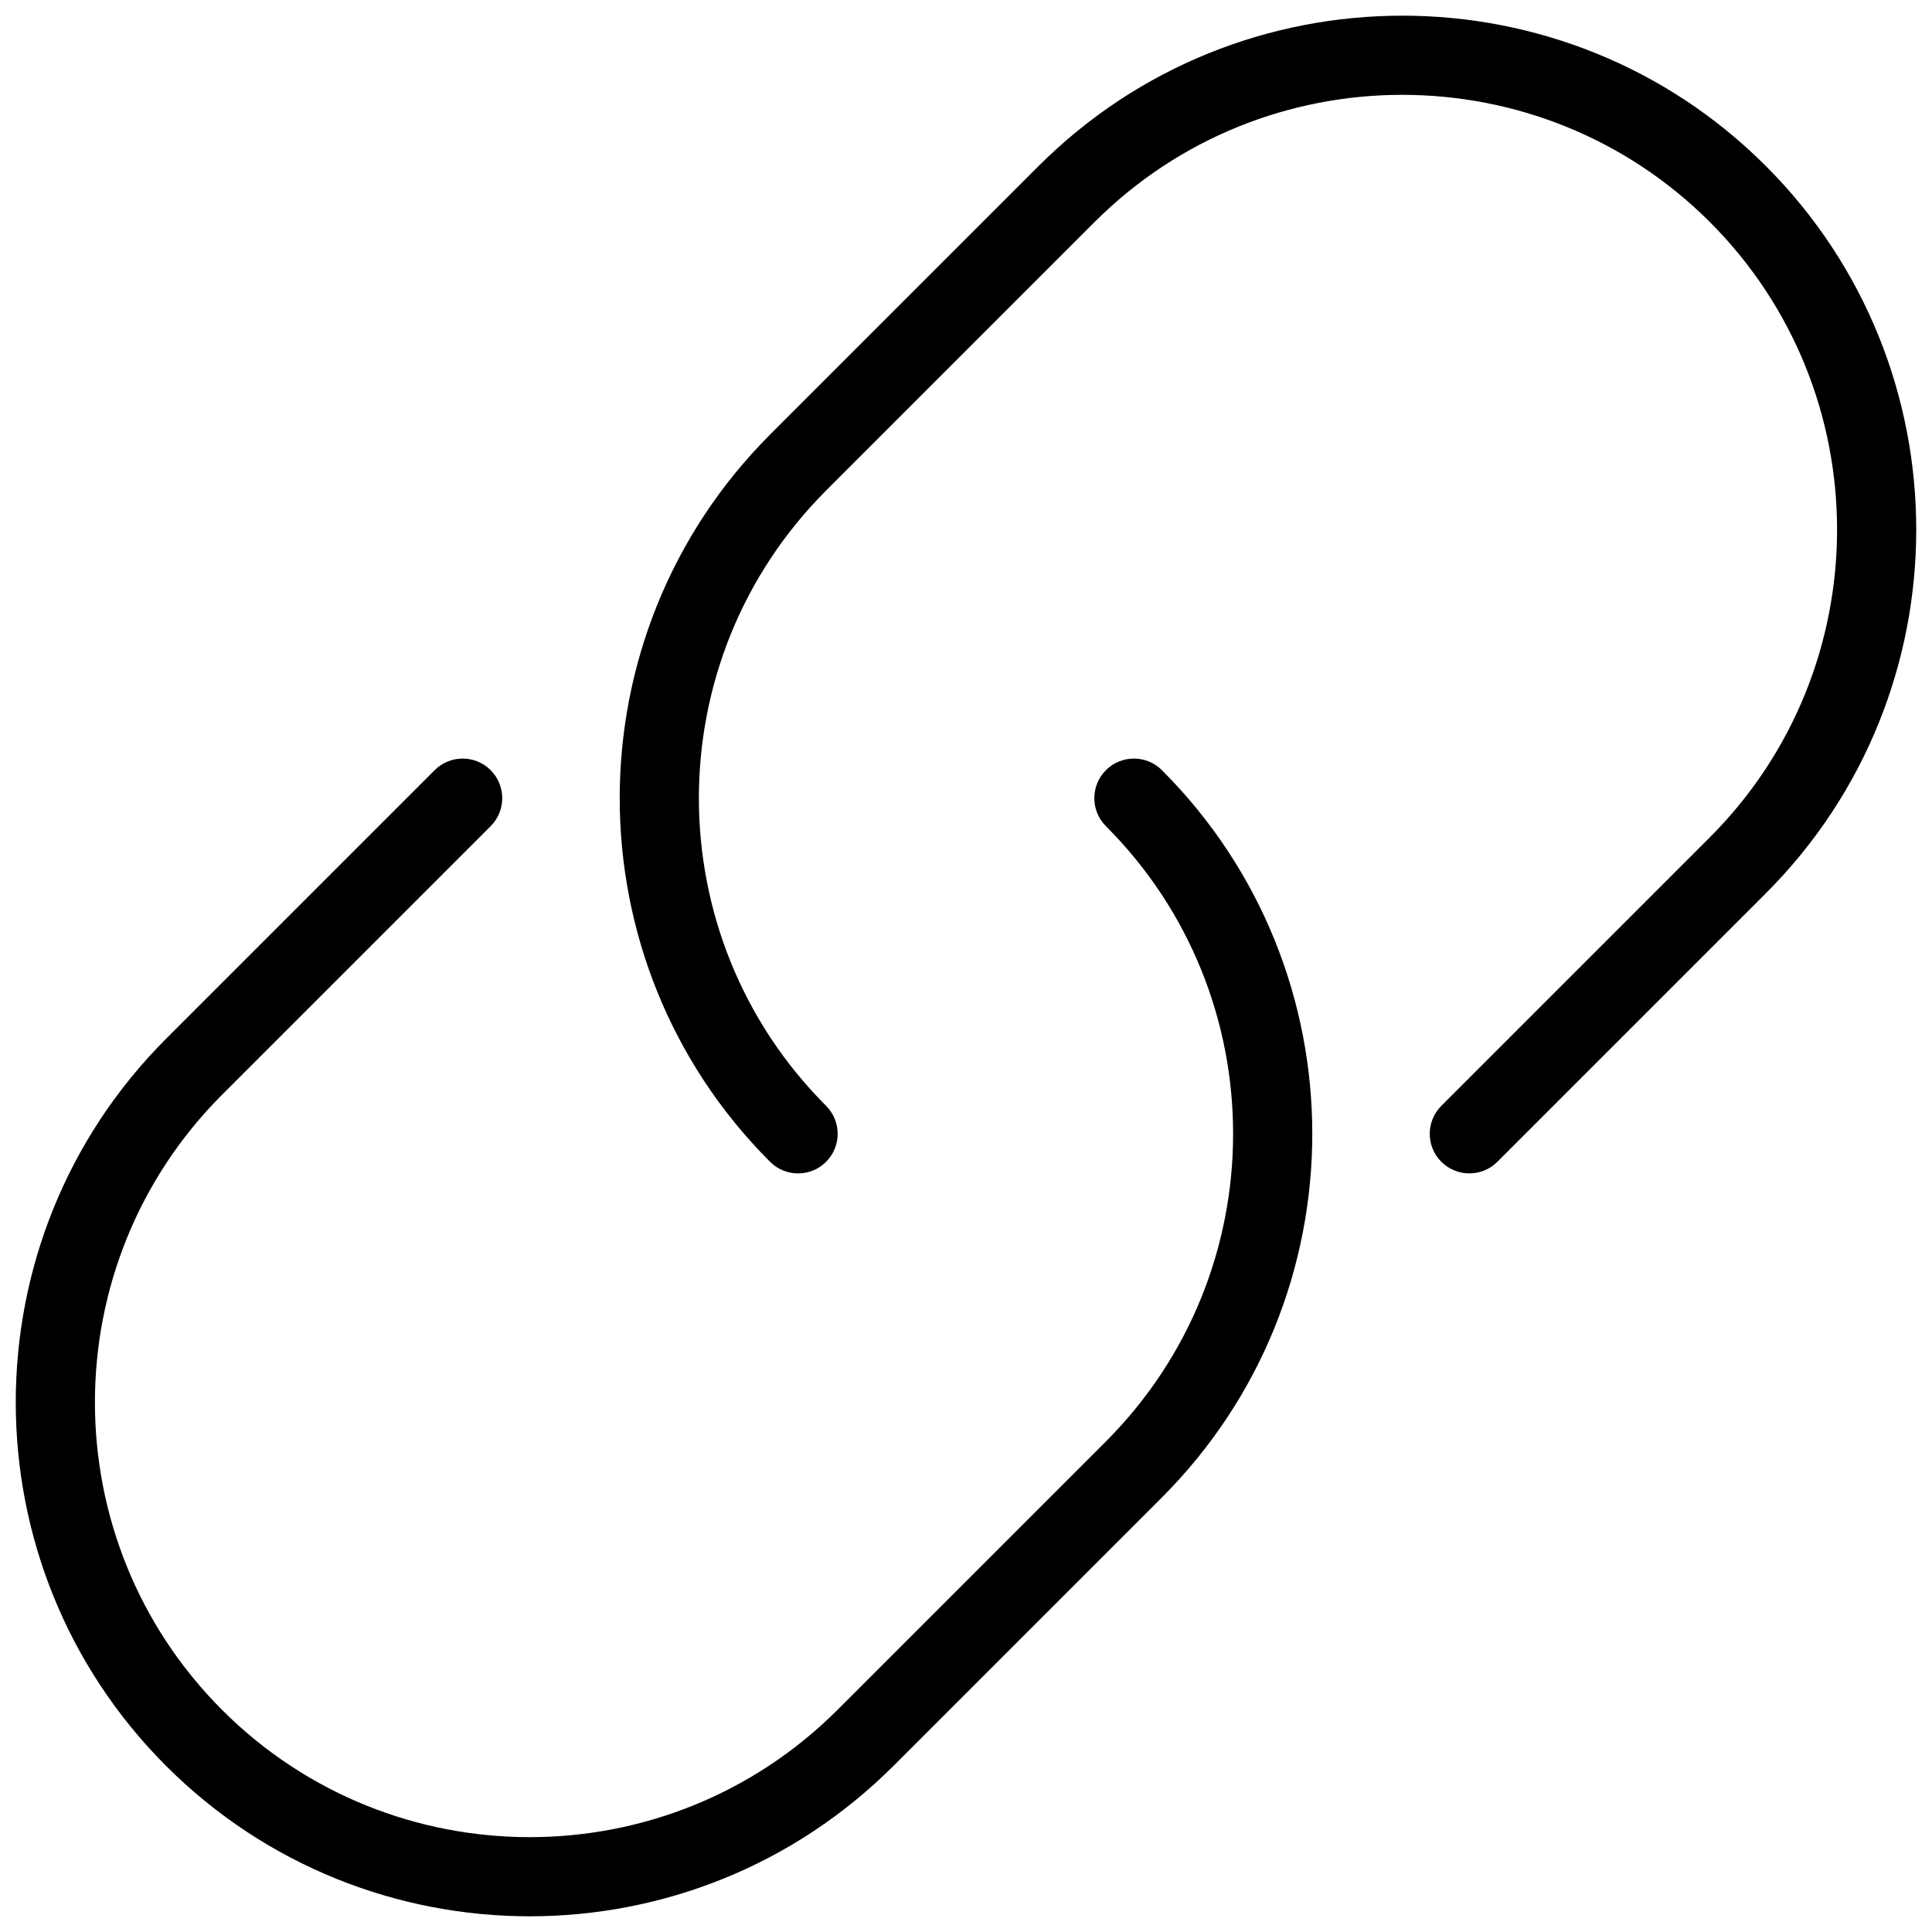 <?xml version="1.0" encoding="UTF-8"?>
<!-- Uploaded to: ICON Repo, www.svgrepo.com, Generator: ICON Repo Mixer Tools -->
<svg width="800px" height="800px" version="1.1" viewBox="144 144 512 512" xmlns="http://www.w3.org/2000/svg">
 <defs>
  <clipPath id="b">
   <path d="m148.09 345h343.91v306.9h-343.91z"/>
  </clipPath>
  <clipPath id="a">
   <path d="m308 148.09h343.9v306.91h-343.9z"/>
  </clipPath>
 </defs>
 <g>
  <g clip-path="url(#b)">
   <path d="m284.38 651.84c-34.891 0-69.797-13.289-96.355-39.844-53.133-53.133-53.133-139.58 0-192.73l71.164-71.164c4.094-4.094 10.746-4.094 14.84 0s4.094 10.746 0 14.84l-71.164 71.164c-44.945 44.965-44.945 118.08 0 163.05 44.965 44.965 118.1 44.922 163.05 0l71.164-71.164c44.945-44.965 44.945-118.08 0-163.05-4.094-4.094-4.094-10.746 0-14.84s10.746-4.094 14.84 0c53.133 53.133 53.133 139.58 0 192.73l-71.164 71.164c-26.574 26.555-61.484 39.844-96.371 39.844z"/>
  </g>
  <g clip-path="url(#a)">
   <path d="m533.4 454.96c-2.688 0-5.375-1.027-7.43-3.066-4.094-4.094-4.094-10.746 0-14.84l71.164-71.164c44.945-44.965 44.945-118.08 0-163.05-44.965-44.945-118.1-44.945-163.05 0l-71.164 71.164c-44.945 44.965-44.945 118.08 0 163.05 4.094 4.094 4.094 10.746 0 14.84s-10.746 4.094-14.84 0c-53.133-53.133-53.133-139.58 0-192.73l71.164-71.164c53.133-53.109 139.6-53.152 192.73 0 53.133 53.133 53.133 139.58 0 192.73l-71.164 71.164c-2.035 2.035-4.723 3.066-7.41 3.066z"/>
  </g>
 </g>
</svg>